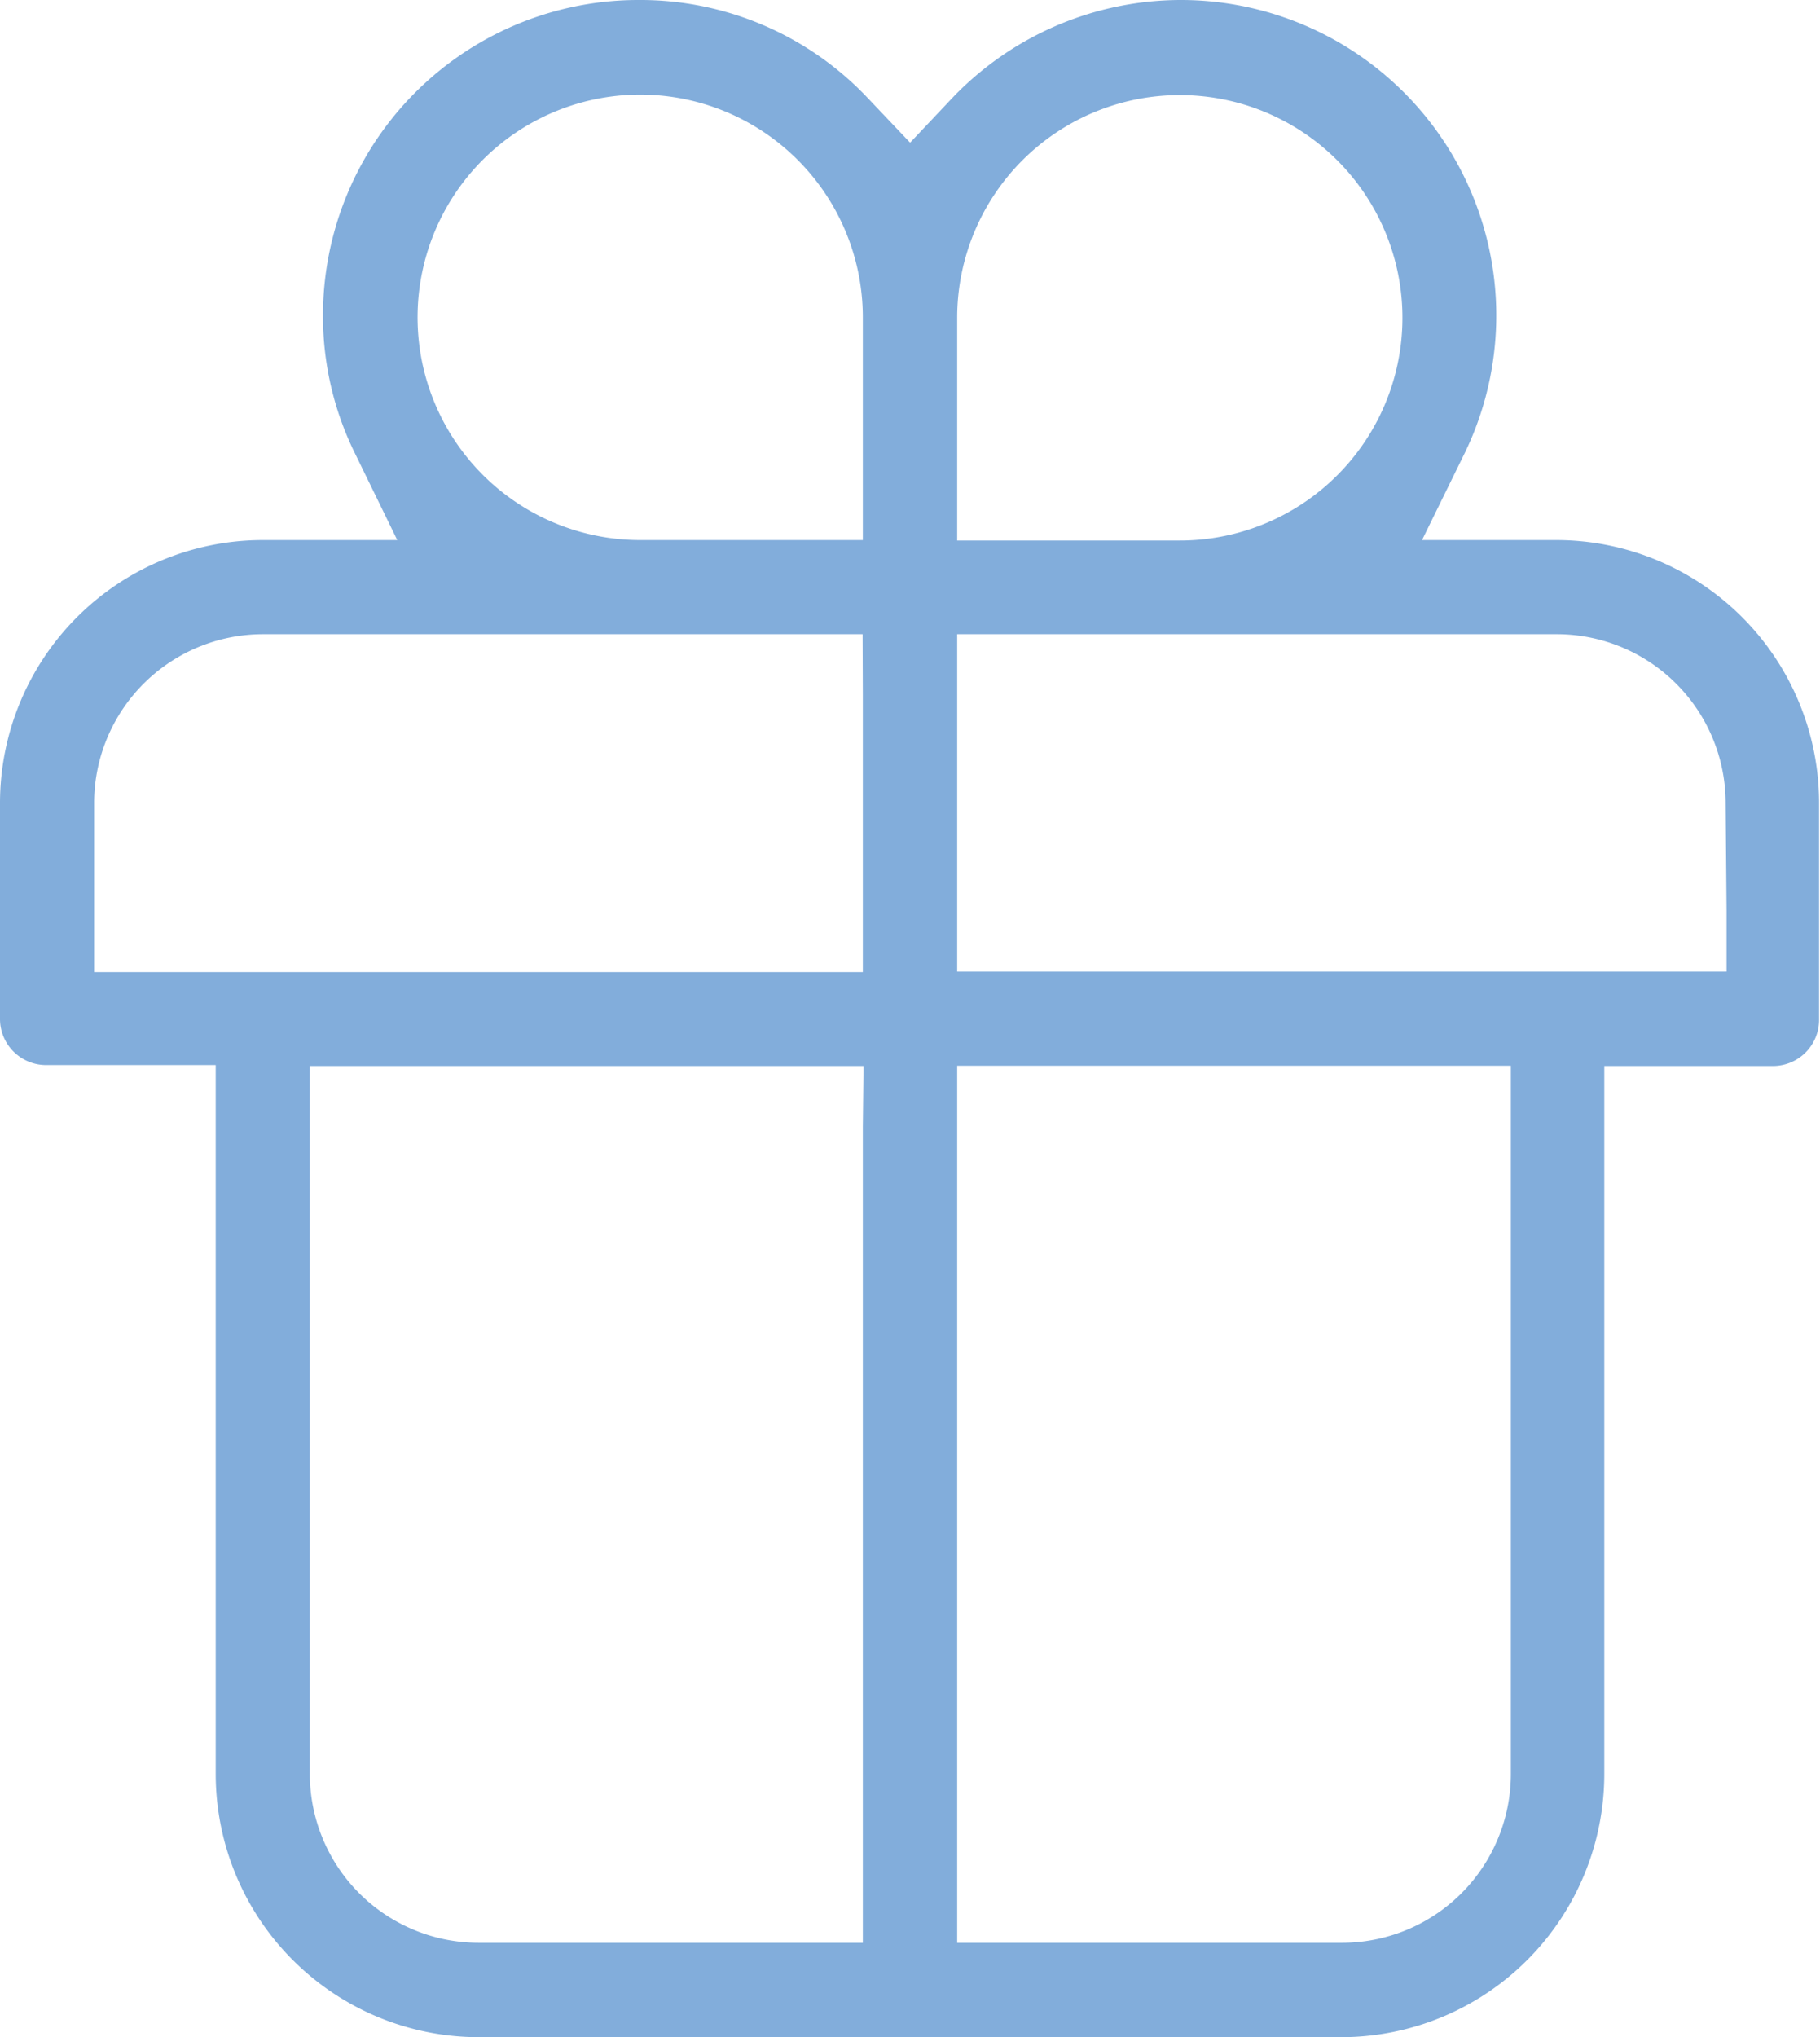 <?xml version="1.0" encoding="UTF-8"?> <svg xmlns="http://www.w3.org/2000/svg" viewBox="0 0 78.89 88.27"> <defs> <style>.cls-1{fill:#82addb;}</style> </defs> <g id="Слой_2" data-name="Слой 2"> <g id="Слой_1-2" data-name="Слой 1"> <path class="cls-1" d="M67.5,23.4H61.64l1.86-3.79A13.67,13.67,0,0,0,51.24,0h-.06a13.72,13.72,0,0,0-9.84,4.18l-1.89,2-1.9-2A13.55,13.55,0,0,0,27.71,0h0A13.67,13.67,0,0,0,14,13.74a13.42,13.42,0,0,0,1.37,5.87l1.85,3.79H11.39A11.4,11.4,0,0,0,0,34.79v9.36a2,2,0,0,0,2,2H9.35V76.87a11.41,11.41,0,0,0,11.39,11.4H58.15a11.41,11.41,0,0,0,11.39-11.4V46.19h7.31a2,2,0,0,0,2-2V34.79A11.4,11.4,0,0,0,67.5,23.4ZM37.4,48.82V84.18H20.74a7.32,7.32,0,0,1-7.31-7.31V46.19h24Zm0-18.7v12H4.08V34.79a7.32,7.32,0,0,1,7.31-7.31h26Zm0-9.35V23.4H27.76a9.65,9.65,0,1,1,9.64-9.65Zm4.09,0v-7a9.65,9.65,0,1,1,9.64,9.65H41.49Zm24,28.05V76.87a7.32,7.32,0,0,1-7.31,7.31H41.49v-38h24Zm9.35-9.35V42.1H41.49V27.48h26a7.32,7.32,0,0,1,7.31,7.31Z"></path> </g> </g> </svg> 